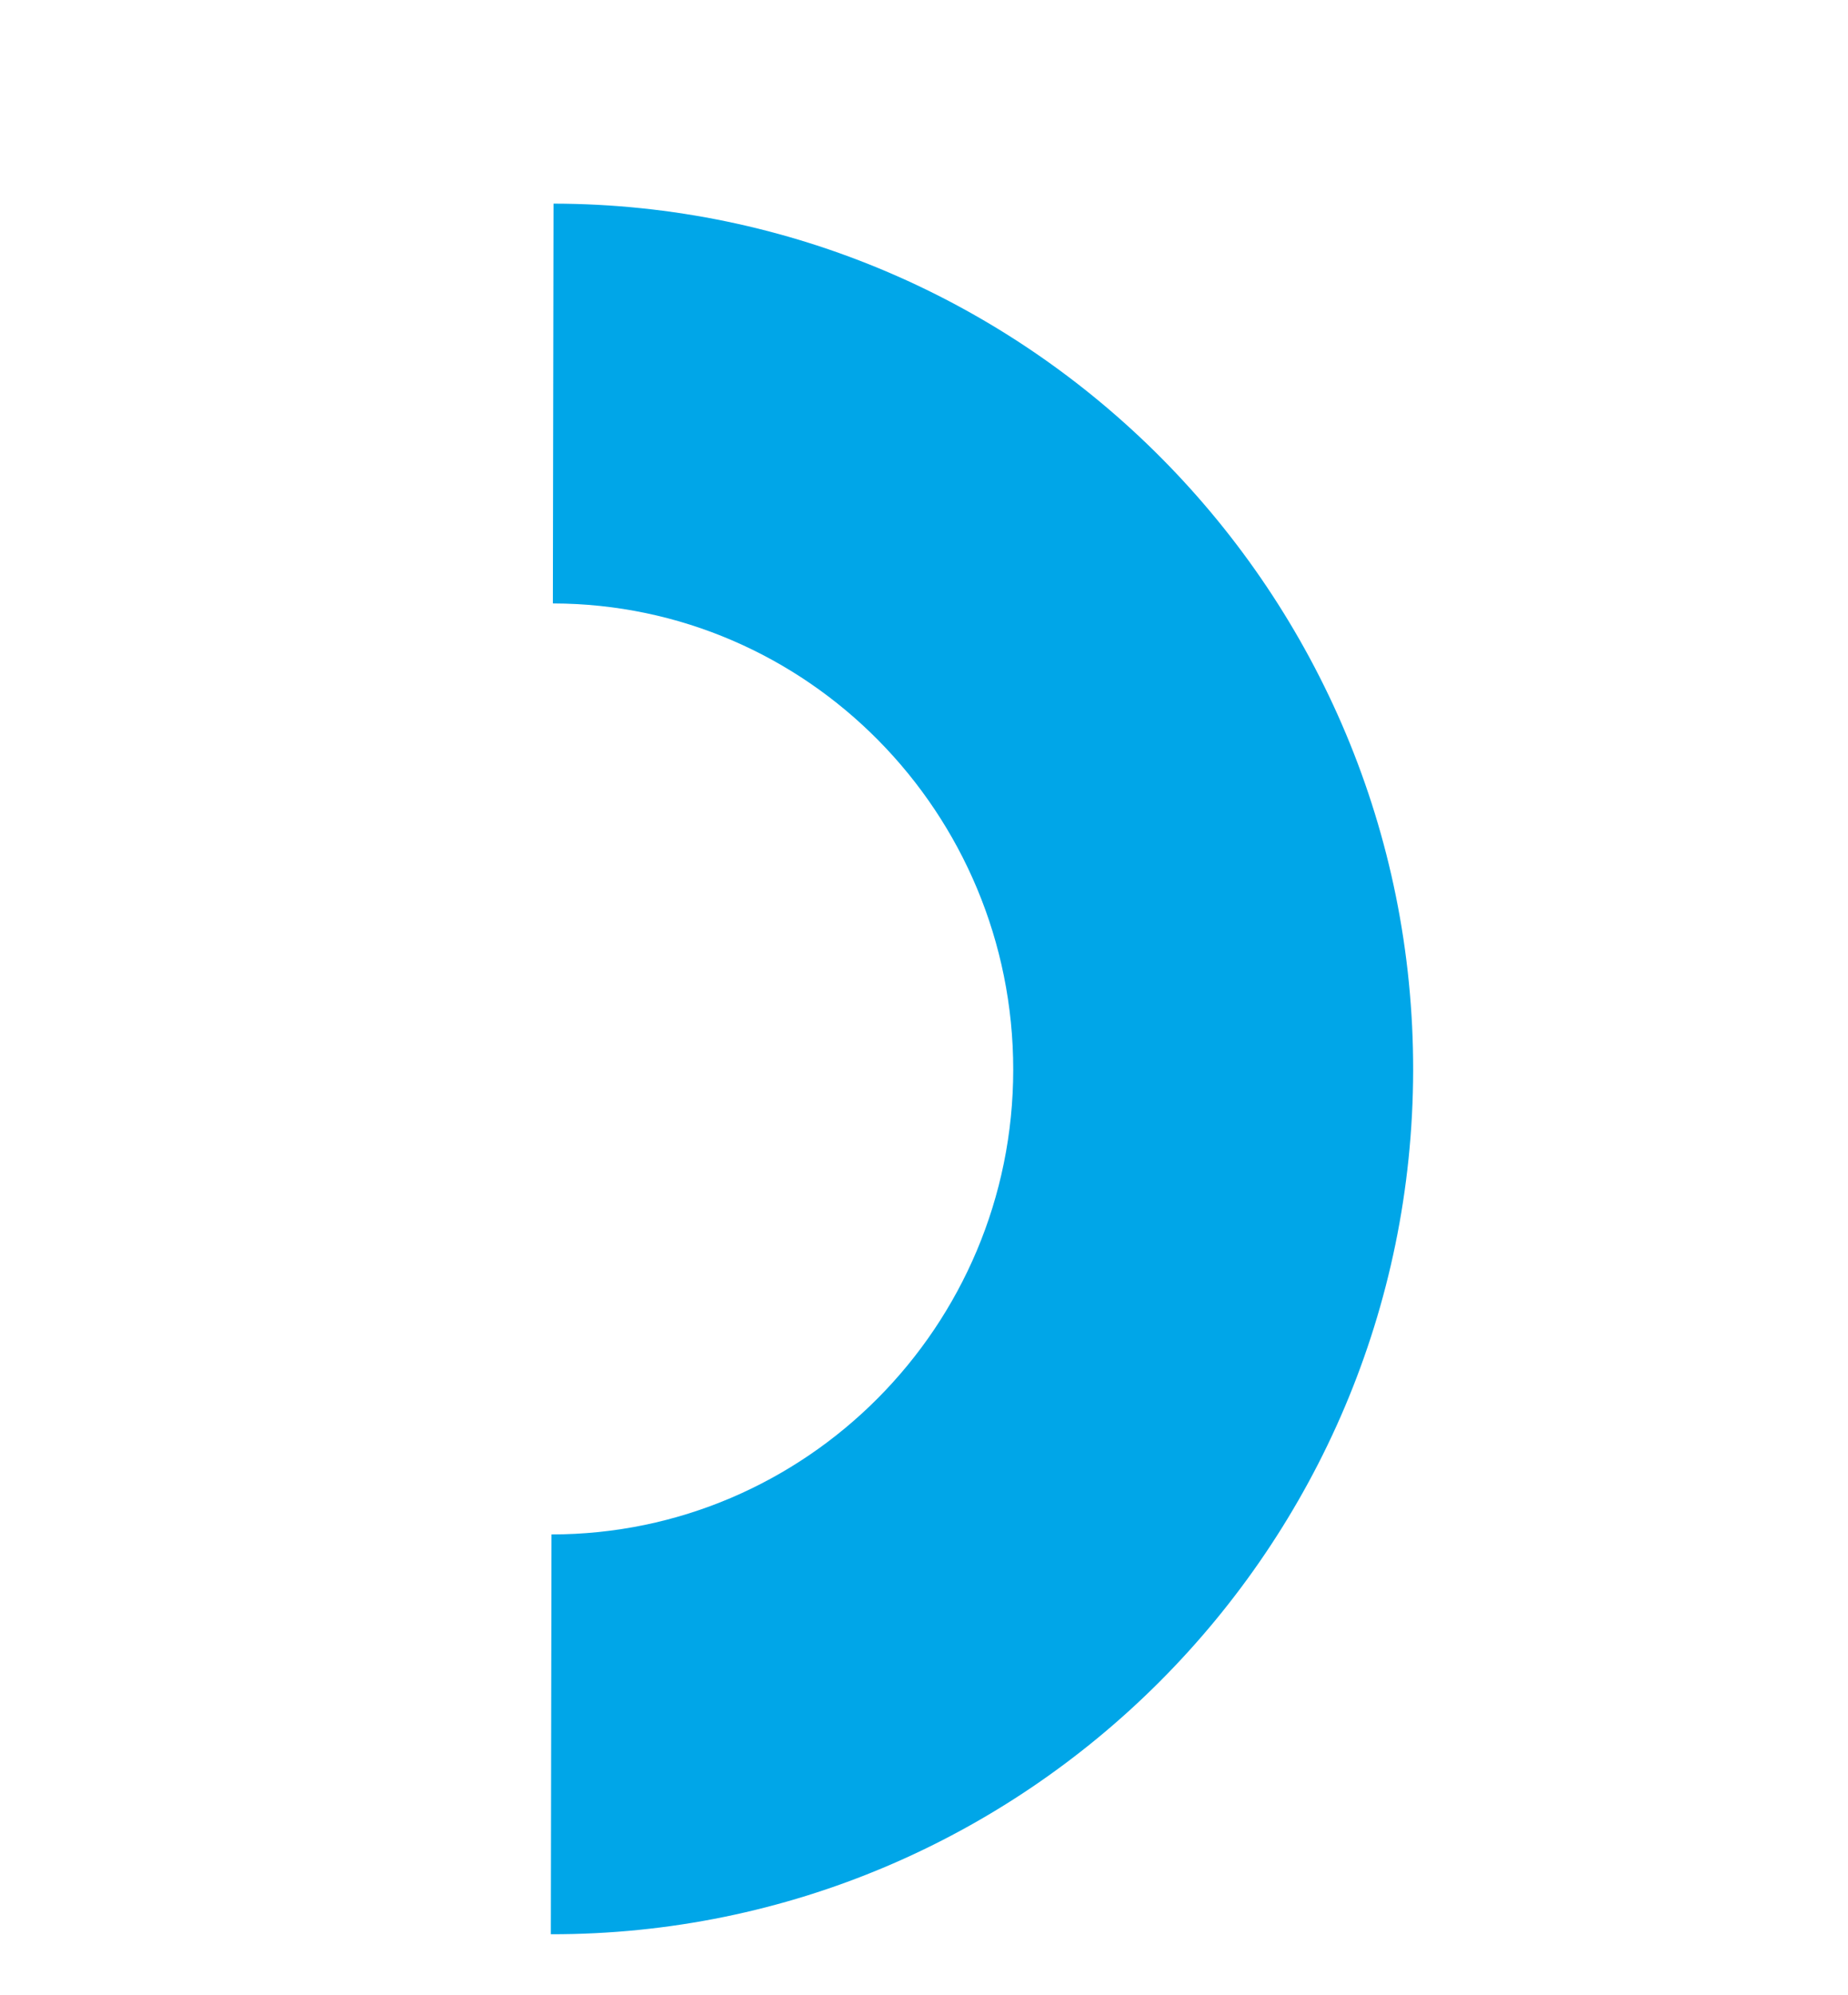 <svg id="Capa_1" data-name="Capa 1" xmlns="http://www.w3.org/2000/svg" viewBox="0 0 228.13 246.19"><defs><style>.cls-1{fill:#00a6e8;}</style></defs><title>Mesa de trabajo 35 copia 4</title><g id="Grupo_226" data-name="Grupo 226"><g id="Grupo_216" data-name="Grupo 216"><path id="Trazado_41-5" data-name="Trazado 41-5" class="cls-1" d="M174.45,132.08C174.36,191,126.6,238.79,68,238.7l.08-49.34c31.4,0,57-25.68,57-57.36S99.65,74.52,68.25,74.47l.08-49.34c58.61.09,106.22,48.07,106.12,107"/></g></g></svg>